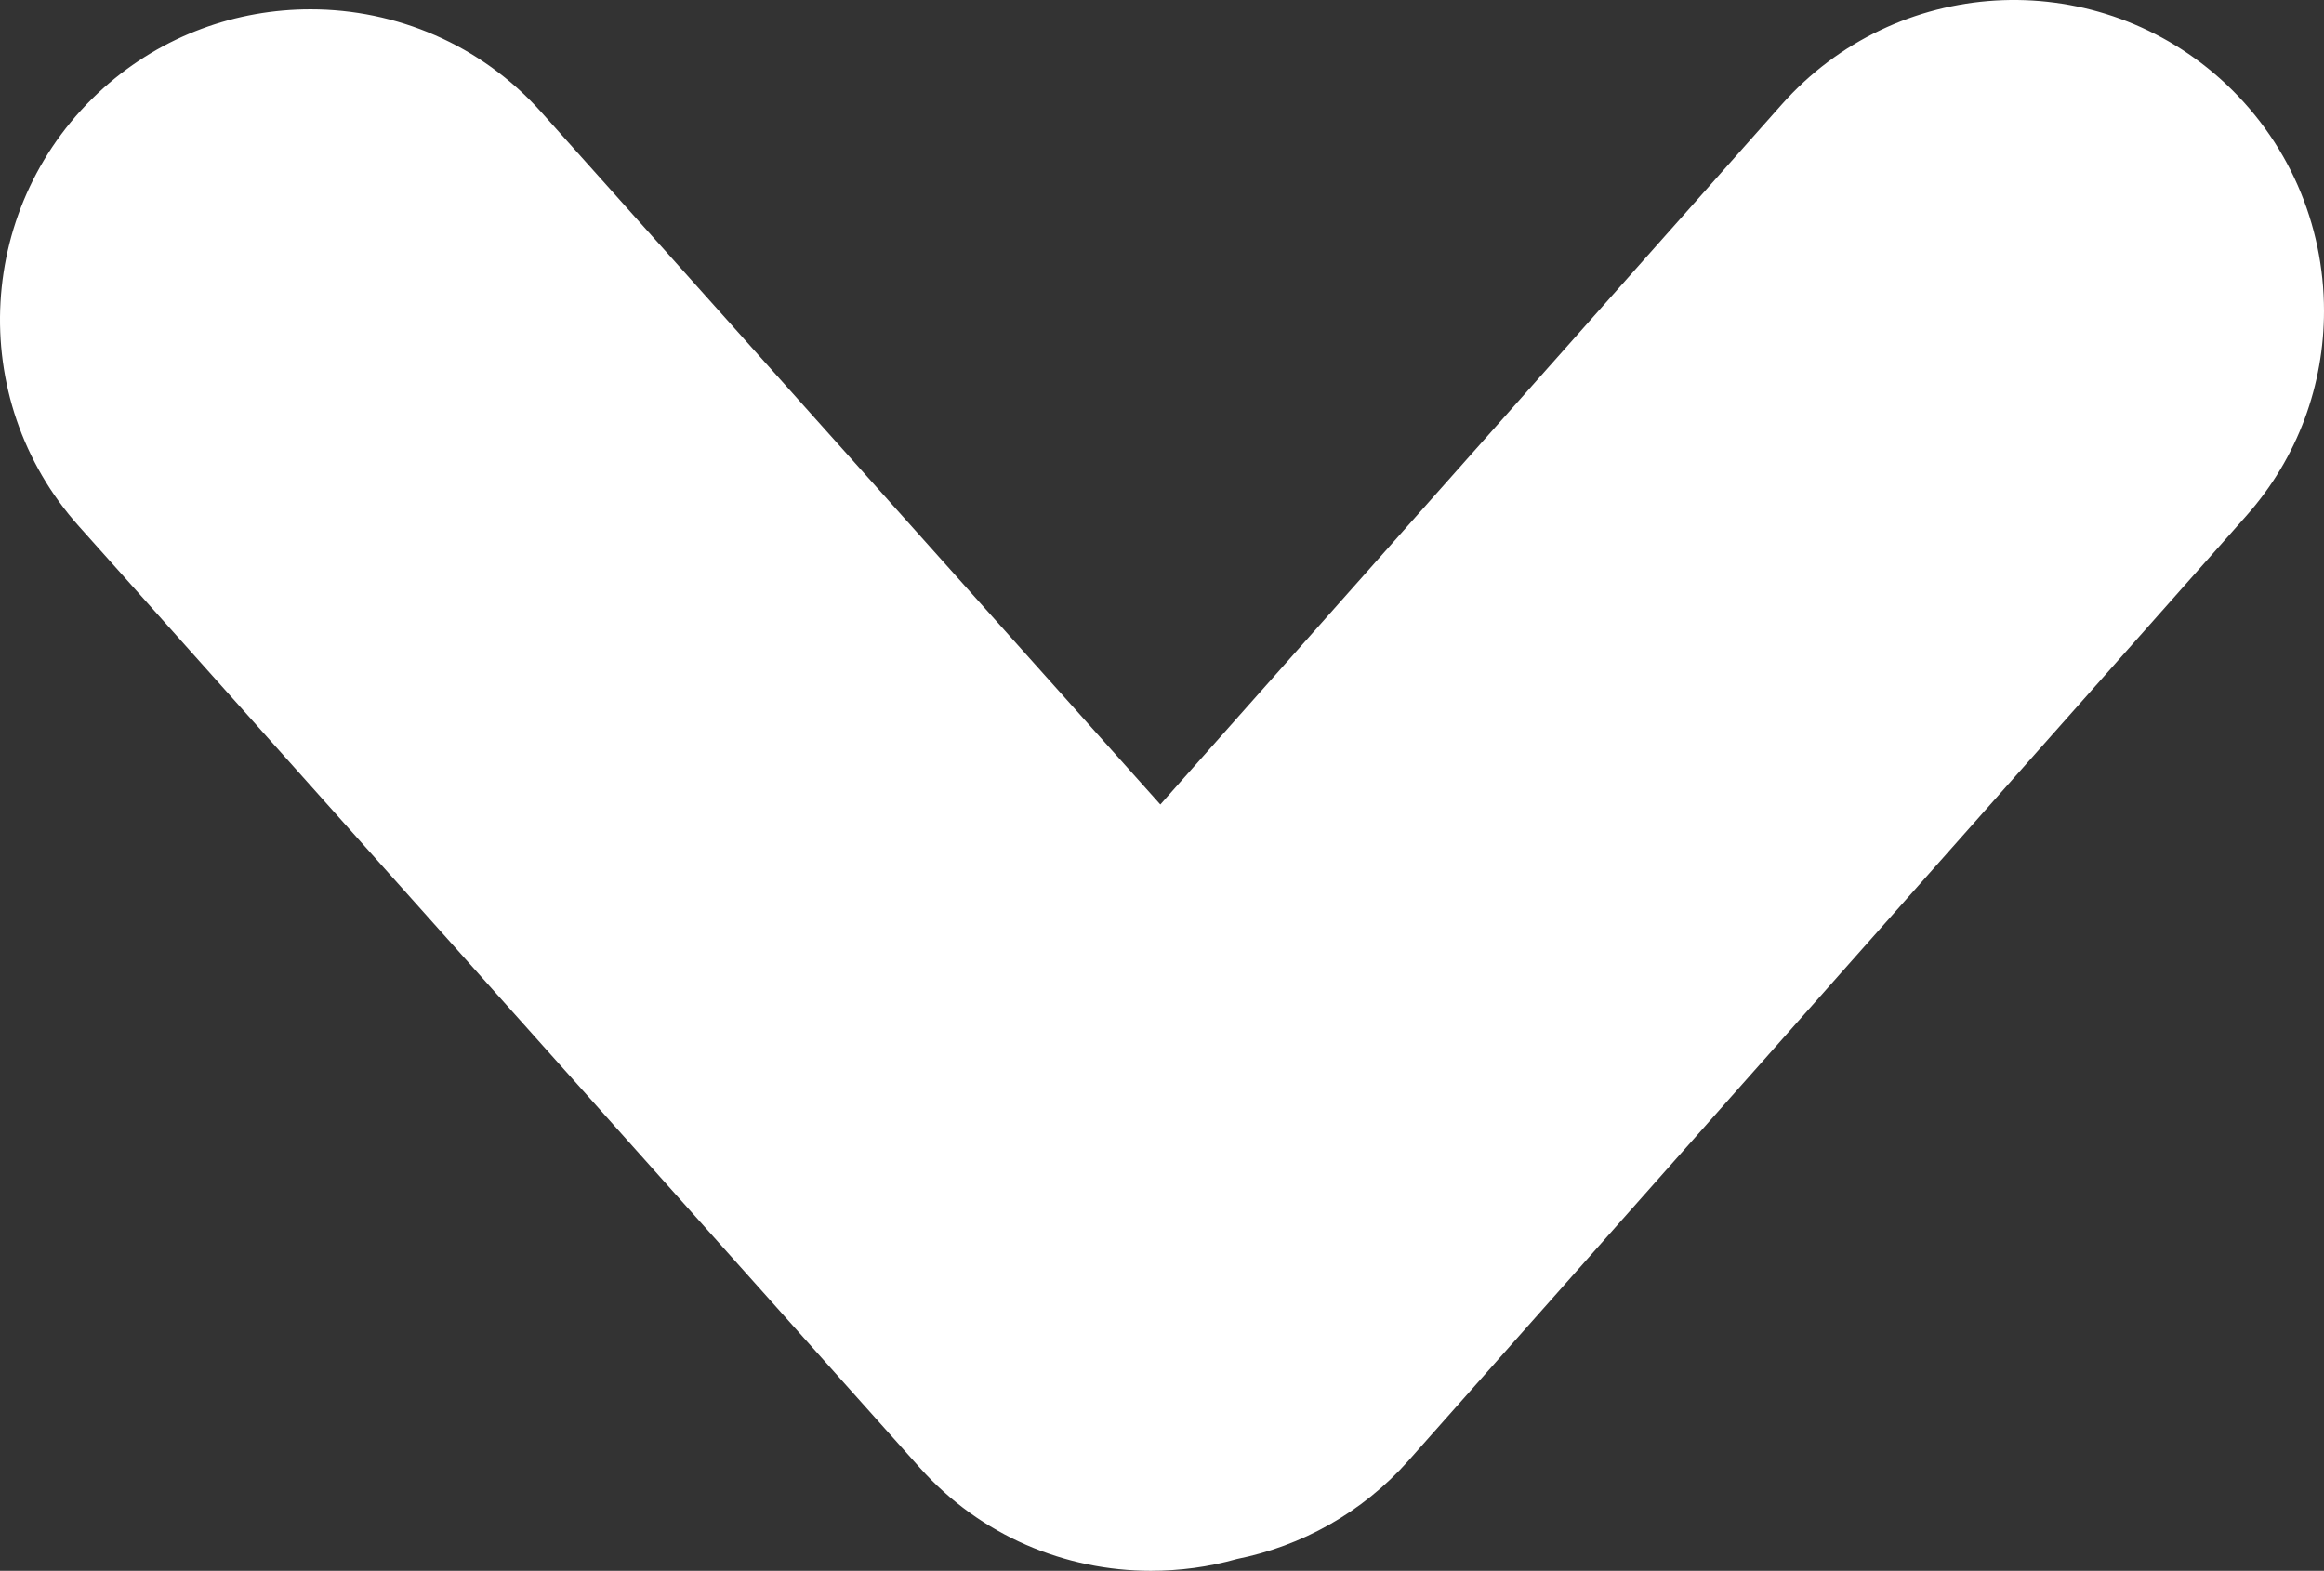 <!-- Generator: Adobe Illustrator 19.2.0, SVG Export Plug-In  -->
<svg version="1.1"
	 xmlns="http://www.w3.org/2000/svg" xmlns:xlink="http://www.w3.org/1999/xlink" xmlns:a="http://ns.adobe.com/AdobeSVGViewerExtensions/3.0/"
	 x="0px" y="0px" width="43.458px" height="29.374px" viewBox="0 0 43.458 29.374"
	 style="enable-background:new 0 0 43.458 29.374;" xml:space="preserve">
<rect x="0" y="0" width="43.458" height="29.374" fill="#333333" stroke="none"/>
<style type="text/css">
	.st0{fill:#FFFFFF;}
</style>
<defs>
</defs>
<path class="st0" d="M43.458,5.814c0,1.37-0.48,2.74-1.46,3.84l-15.66,17.66c-0.87,0.98-2.01,1.6-3.21,1.84
	c-0.53,0.15-1.07,0.22-1.61,0.22c-1.59,0-3.18-0.65-4.32-1.93l-15.72-17.6c-2.14-2.39-1.93-6.06,0.46-8.2
	c1.11-0.99,2.49-1.47,3.87-1.47c1.59,0,3.18,0.65,4.32,1.93l11.57,12.94l11.62-13.09c2.13-2.4,5.79-2.62,8.19-0.49
	C42.798,2.614,43.458,4.204,43.458,5.814z"/>
</svg>